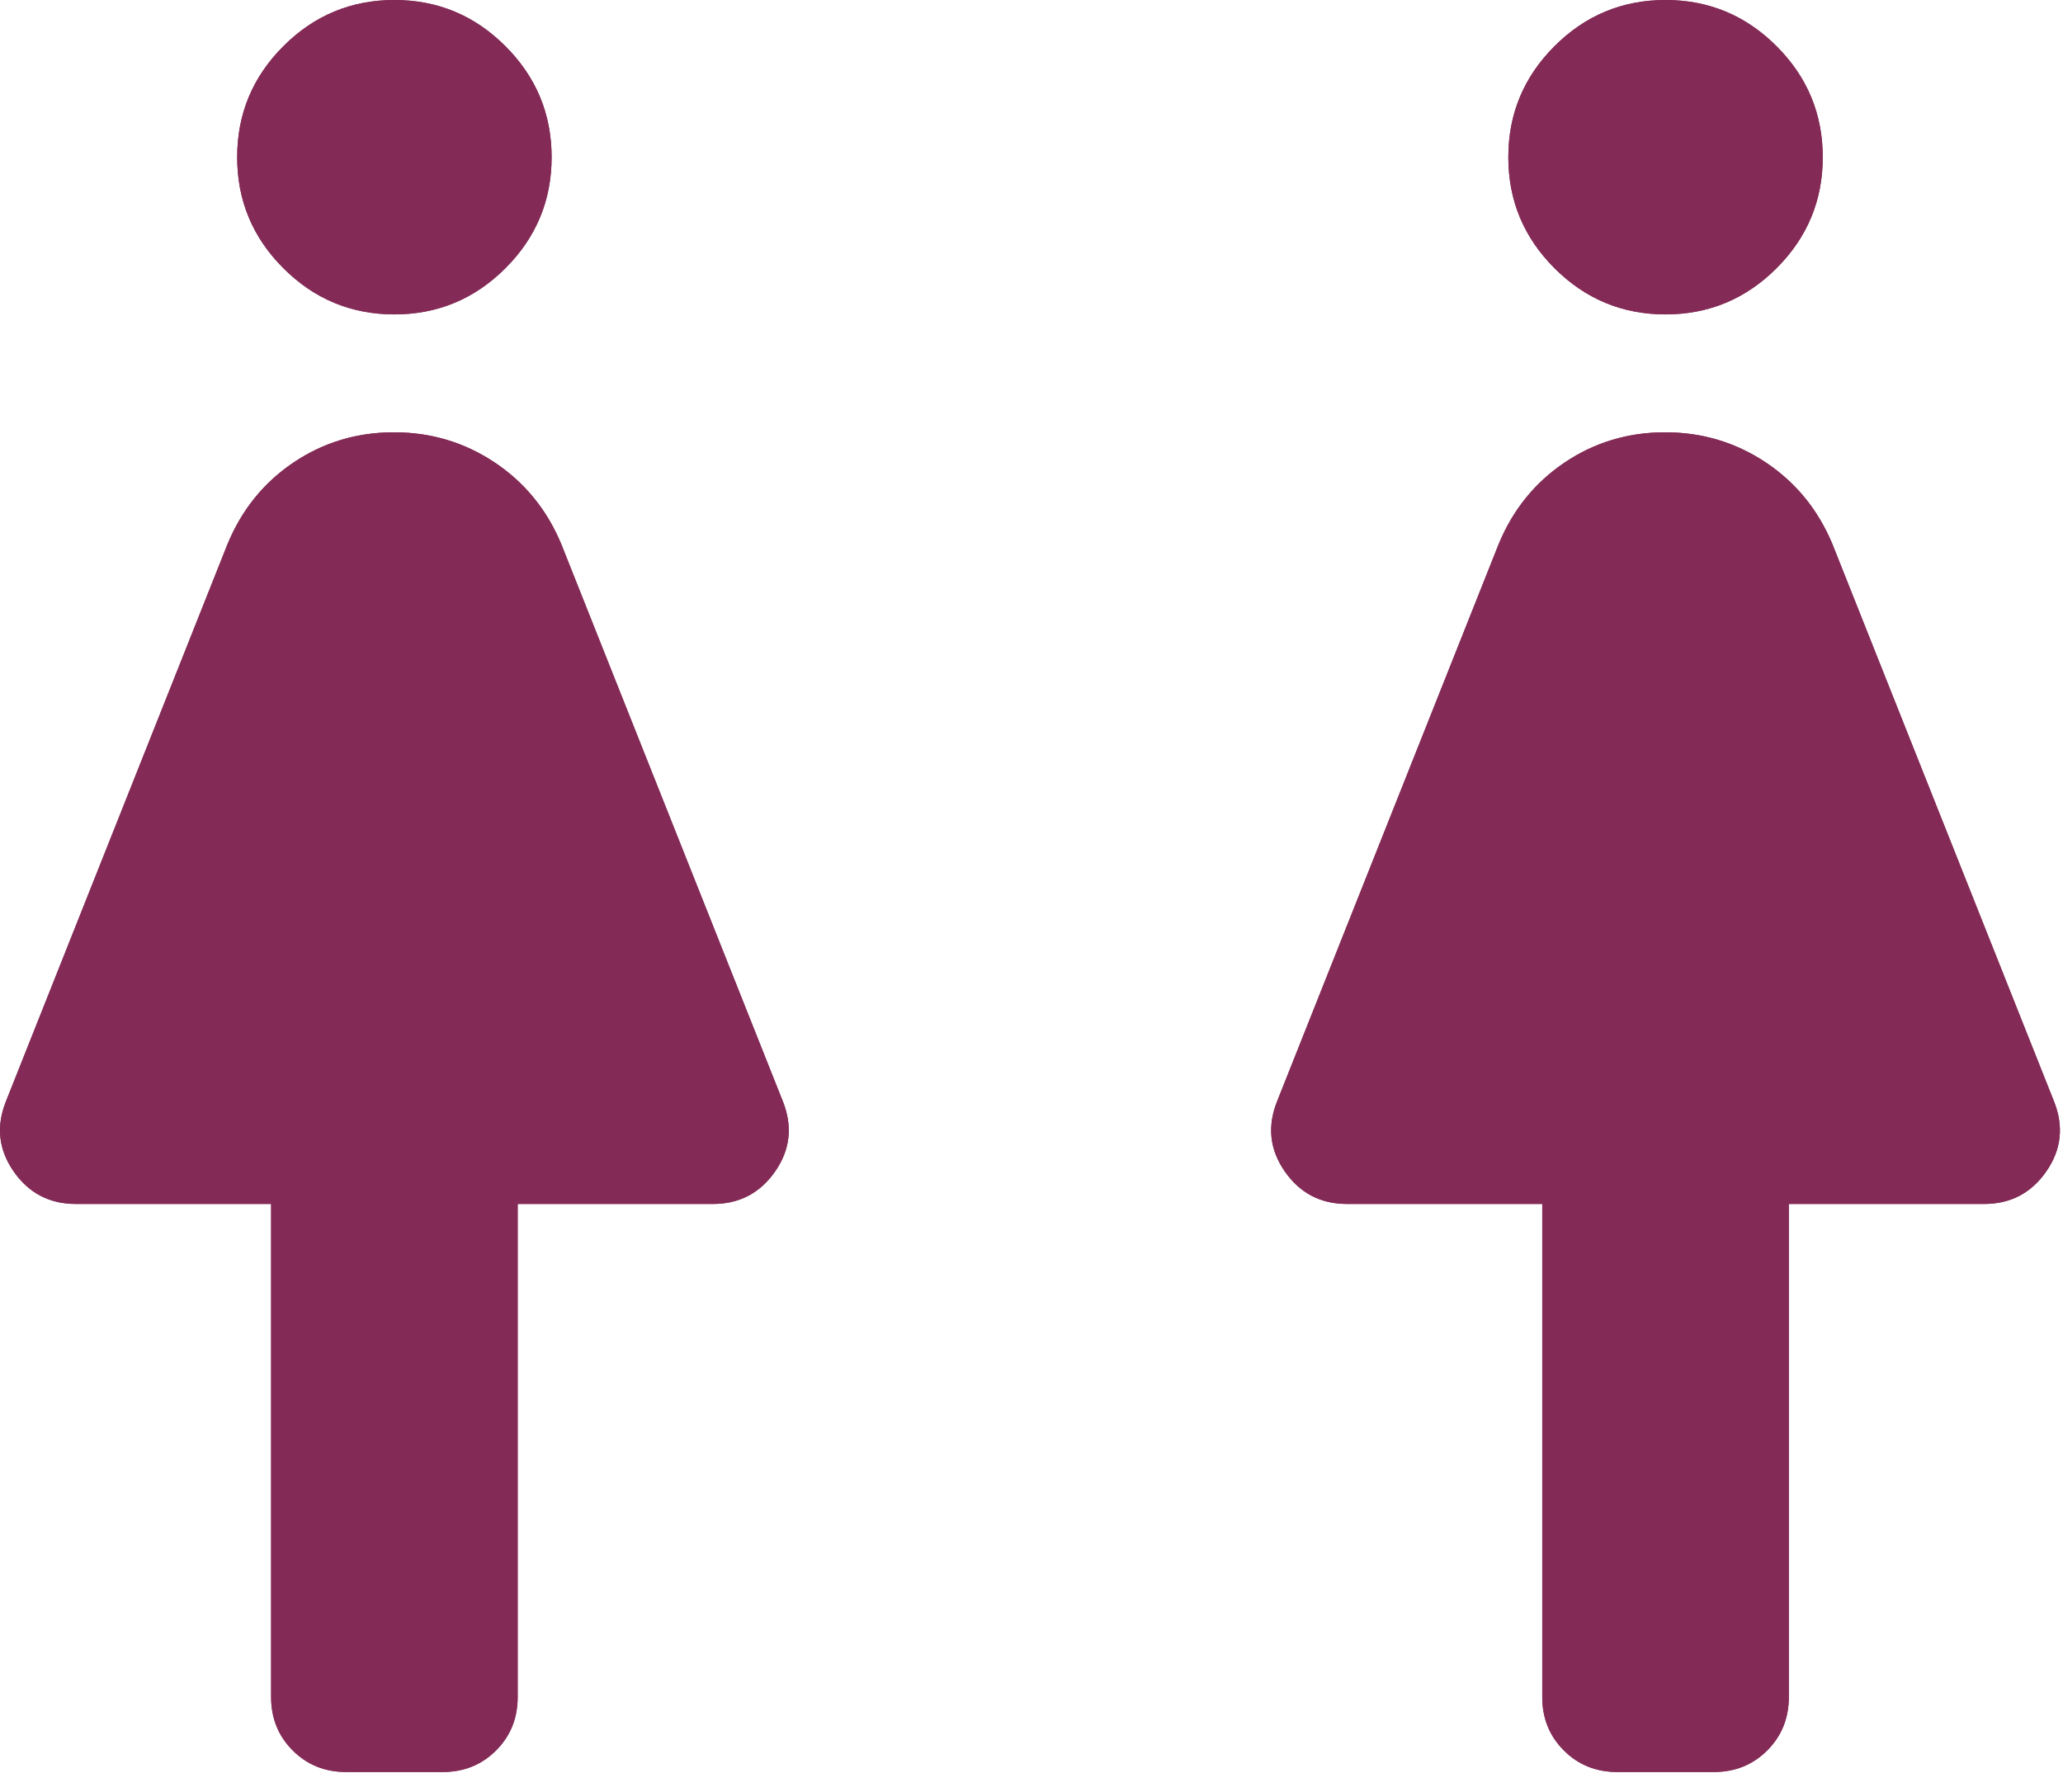 <svg width="99" height="86" viewBox="0 0 99 86" fill="none" xmlns="http://www.w3.org/2000/svg">
<path d="M13.01 81.45V57.787H3.64C2.372 57.787 1.376 57.265 0.653 56.223C-0.071 55.18 -0.193 54.058 0.287 52.857L10.918 26.116C11.601 24.465 12.659 23.157 14.092 22.194C15.526 21.231 17.13 20.749 18.905 20.749C20.68 20.749 22.289 21.231 23.735 22.194C25.18 23.157 26.247 24.465 26.935 26.116L37.566 52.857C38.045 54.058 37.924 55.18 37.2 56.223C36.476 57.265 35.48 57.787 34.213 57.787H24.843V81.45C24.843 82.471 24.497 83.326 23.807 84.016C23.117 84.707 22.262 85.052 21.241 85.052H16.611C15.591 85.052 14.736 84.707 14.046 84.016C13.355 83.326 13.01 82.471 13.01 81.45ZM18.926 15.09C16.852 15.09 15.075 14.351 13.598 12.873C12.12 11.396 11.382 9.62 11.382 7.546C11.382 5.47 12.12 3.694 13.598 2.217C15.075 0.739 16.852 0 18.926 0C21.001 0 22.777 0.739 24.255 2.217C25.732 3.694 26.471 5.47 26.471 7.546C26.471 9.62 25.732 11.396 24.255 12.873C22.777 14.351 21.001 15.09 18.926 15.09Z" fill="#832B56"/>
<path d="M13.01 81.45V57.787H3.64C2.372 57.787 1.376 57.265 0.653 56.223C-0.071 55.18 -0.193 54.058 0.287 52.857L10.918 26.116C11.601 24.465 12.659 23.157 14.092 22.194C15.526 21.231 17.13 20.749 18.905 20.749C20.68 20.749 22.289 21.231 23.735 22.194C25.18 23.157 26.247 24.465 26.935 26.116L37.566 52.857C38.045 54.058 37.924 55.18 37.2 56.223C36.476 57.265 35.48 57.787 34.213 57.787H24.843V81.45C24.843 82.471 24.497 83.326 23.807 84.016C23.117 84.707 22.262 85.052 21.241 85.052H16.611C15.591 85.052 14.736 84.707 14.046 84.016C13.355 83.326 13.01 82.471 13.01 81.45ZM18.926 15.09C16.852 15.09 15.075 14.351 13.598 12.873C12.12 11.396 11.382 9.62 11.382 7.546C11.382 5.47 12.12 3.694 13.598 2.217C15.075 0.739 16.852 0 18.926 0C21.001 0 22.777 0.739 24.255 2.217C25.732 3.694 26.471 5.47 26.471 7.546C26.471 9.62 25.732 11.396 24.255 12.873C22.777 14.351 21.001 15.09 18.926 15.09Z" fill="#832B56"/>
<path d="M74.01 81.45V57.787H64.64C63.372 57.787 62.376 57.265 61.653 56.223C60.929 55.18 60.807 54.058 61.287 52.857L71.918 26.116C72.601 24.465 73.659 23.157 75.092 22.194C76.526 21.231 78.13 20.749 79.905 20.749C81.68 20.749 83.289 21.231 84.735 22.194C86.18 23.157 87.246 24.465 87.935 26.116L98.566 52.857C99.046 54.058 98.924 55.18 98.2 56.223C97.476 57.265 96.481 57.787 95.213 57.787H85.843V81.45C85.843 82.471 85.497 83.326 84.807 84.016C84.117 84.707 83.261 85.052 82.241 85.052H77.611C76.591 85.052 75.736 84.707 75.046 84.016C74.355 83.326 74.01 82.471 74.01 81.45ZM79.926 15.09C77.852 15.09 76.075 14.351 74.597 12.873C73.12 11.396 72.382 9.62 72.382 7.546C72.382 5.47 73.12 3.694 74.597 2.217C76.075 0.739 77.852 0 79.926 0C82.001 0 83.777 0.739 85.255 2.217C86.732 3.694 87.471 5.47 87.471 7.546C87.471 9.62 86.732 11.396 85.255 12.873C83.777 14.351 82.001 15.09 79.926 15.09Z" fill="#832B56"/>
<path d="M74.01 81.45V57.787H64.64C63.372 57.787 62.376 57.265 61.653 56.223C60.929 55.18 60.807 54.058 61.287 52.857L71.918 26.116C72.601 24.465 73.659 23.157 75.092 22.194C76.526 21.231 78.13 20.749 79.905 20.749C81.68 20.749 83.289 21.231 84.735 22.194C86.18 23.157 87.246 24.465 87.935 26.116L98.566 52.857C99.046 54.058 98.924 55.18 98.2 56.223C97.476 57.265 96.481 57.787 95.213 57.787H85.843V81.45C85.843 82.471 85.497 83.326 84.807 84.016C84.117 84.707 83.261 85.052 82.241 85.052H77.611C76.591 85.052 75.736 84.707 75.046 84.016C74.355 83.326 74.01 82.471 74.01 81.45ZM79.926 15.09C77.852 15.09 76.075 14.351 74.597 12.873C73.12 11.396 72.382 9.62 72.382 7.546C72.382 5.47 73.12 3.694 74.597 2.217C76.075 0.739 77.852 0 79.926 0C82.001 0 83.777 0.739 85.255 2.217C86.732 3.694 87.471 5.47 87.471 7.546C87.471 9.62 86.732 11.396 85.255 12.873C83.777 14.351 82.001 15.09 79.926 15.09Z" fill="#832B56"/>
</svg>
